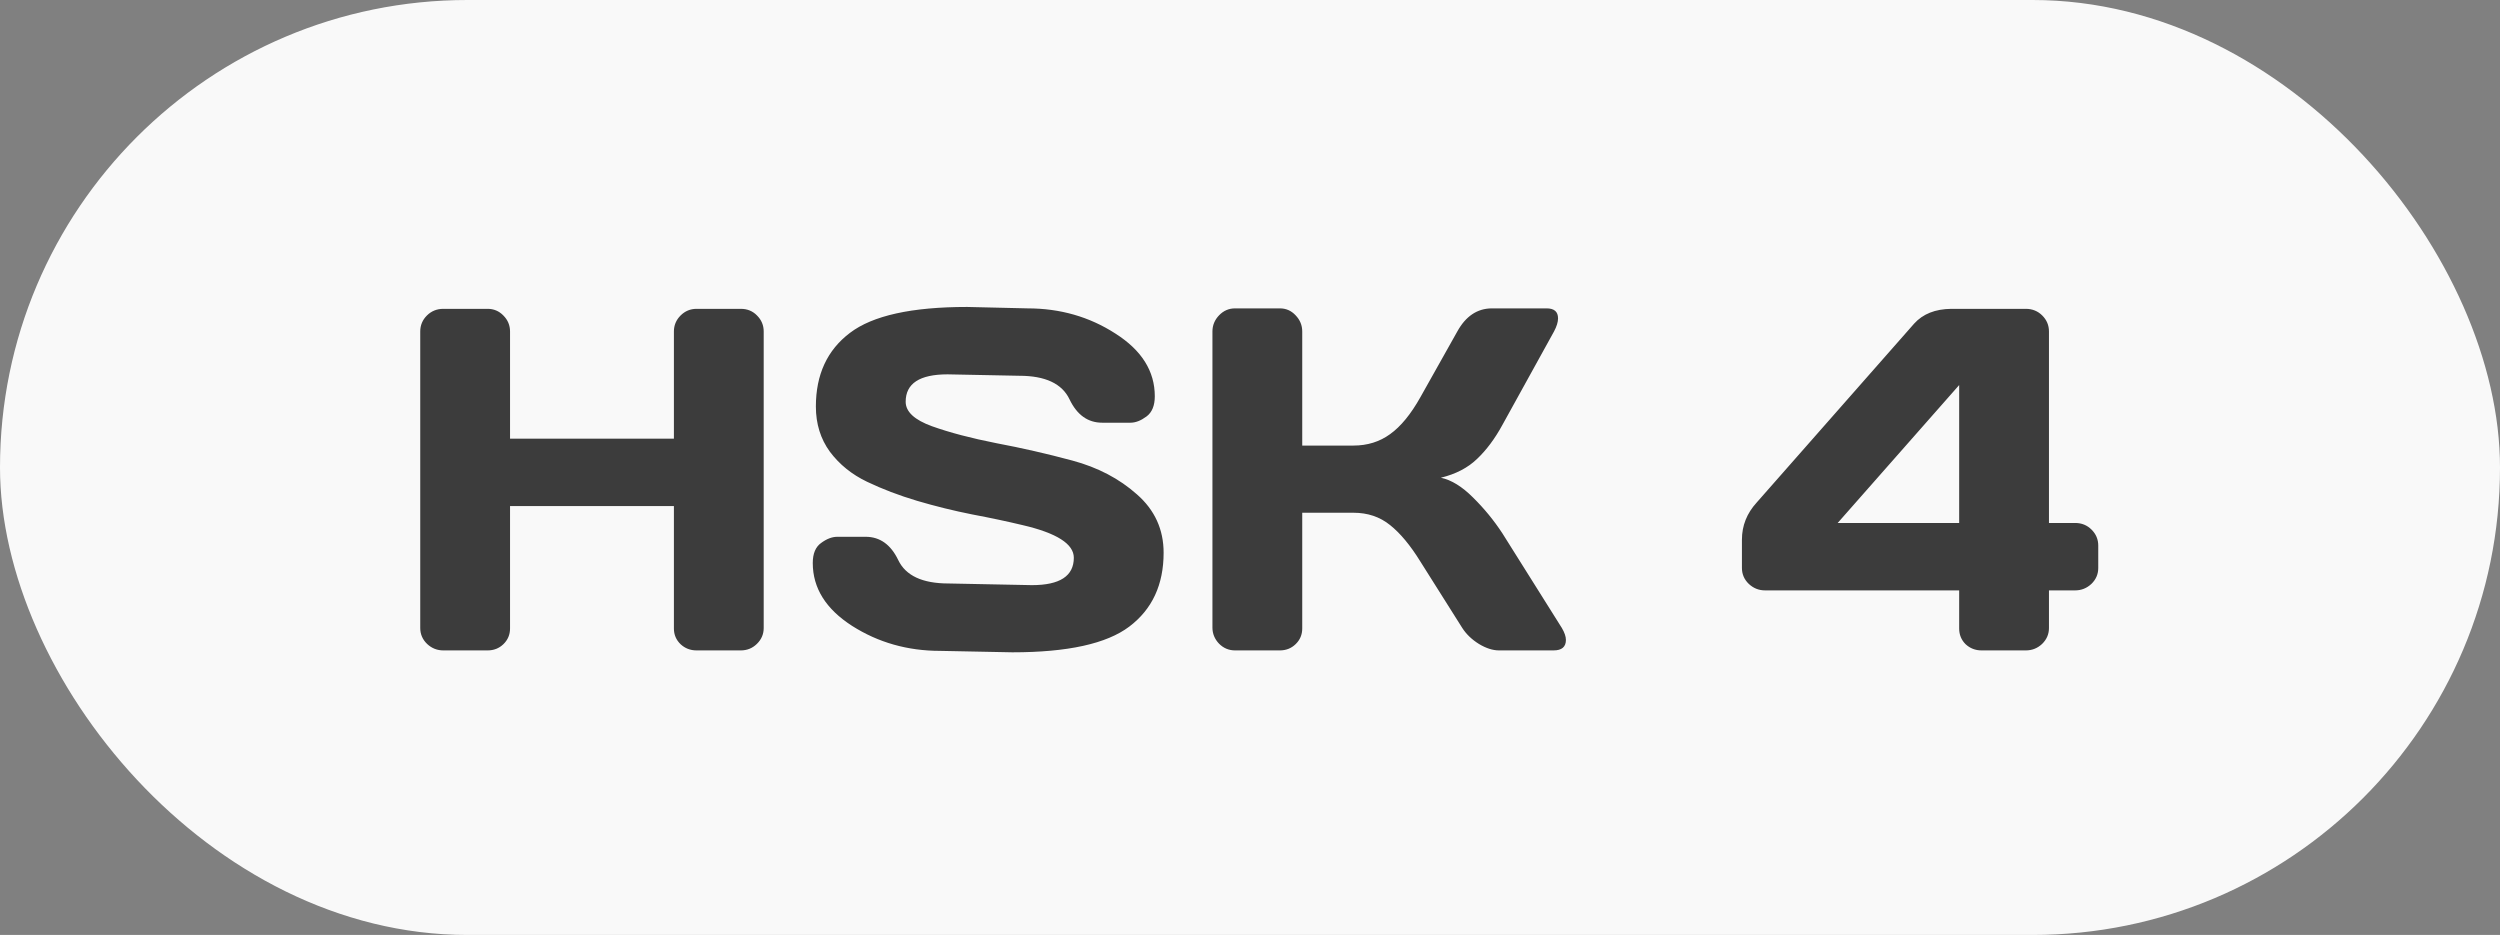 <svg width="123" height="46" viewBox="0 0 123 46" fill="none" xmlns="http://www.w3.org/2000/svg">
<rect x="0" y="0" width="123" height="46" fill="#808080" stroke="none"/>
<rect width="123" height="46" rx="23" fill="#F9F9F9"/>
<path d="M20.676 30.898V16.309C20.676 16.004 20.785 15.742 21.004 15.523C21.223 15.305 21.492 15.195 21.812 15.195H23.992C24.297 15.195 24.555 15.305 24.766 15.523C24.984 15.742 25.094 16.004 25.094 16.309V21.582H33.156V16.309C33.156 16.004 33.266 15.742 33.484 15.523C33.703 15.305 33.965 15.195 34.27 15.195H36.449C36.77 15.195 37.035 15.305 37.246 15.523C37.465 15.742 37.574 16.004 37.574 16.309V30.898C37.574 31.203 37.461 31.465 37.234 31.684C37.016 31.895 36.754 32 36.449 32H34.27C33.965 32 33.703 31.898 33.484 31.695C33.266 31.484 33.156 31.227 33.156 30.922V24.898H25.094V30.922C25.094 31.227 24.984 31.484 24.766 31.695C24.555 31.898 24.297 32 23.992 32H21.812C21.508 32 21.242 31.895 21.016 31.684C20.789 31.465 20.676 31.203 20.676 30.898ZM39.988 27.699C39.988 27.238 40.125 26.91 40.398 26.715C40.672 26.512 40.938 26.41 41.195 26.41H42.59C43.293 26.41 43.828 26.793 44.195 27.559C44.562 28.324 45.387 28.707 46.668 28.707L50.77 28.789C52.145 28.789 52.832 28.34 52.832 27.441C52.832 26.762 51.992 26.227 50.312 25.836C49.562 25.656 48.734 25.48 47.828 25.309C46.922 25.129 46.02 24.906 45.121 24.641C44.23 24.375 43.41 24.062 42.66 23.703C41.91 23.344 41.301 22.852 40.832 22.227C40.371 21.594 40.141 20.852 40.141 20C40.141 18.43 40.699 17.223 41.816 16.379C42.934 15.527 44.855 15.102 47.582 15.102L50.559 15.172C52.16 15.172 53.602 15.586 54.883 16.414C56.172 17.234 56.816 18.262 56.816 19.496C56.816 19.957 56.68 20.289 56.406 20.492C56.133 20.695 55.871 20.797 55.621 20.797H54.227C53.523 20.797 52.988 20.414 52.621 19.648C52.254 18.875 51.43 18.488 50.148 18.488L46.621 18.418C45.246 18.418 44.559 18.867 44.559 19.766C44.559 20.258 44.992 20.66 45.859 20.973C46.734 21.285 47.789 21.562 49.023 21.805C50.266 22.039 51.512 22.324 52.762 22.66C54.012 22.996 55.07 23.551 55.938 24.324C56.812 25.09 57.25 26.047 57.25 27.195C57.25 28.766 56.688 29.977 55.562 30.828C54.445 31.672 52.527 32.094 49.809 32.094L46.258 32.023C44.656 32.023 43.211 31.613 41.922 30.793C40.633 29.965 39.988 28.934 39.988 27.699ZM77.043 31.484C77.043 31.828 76.84 32 76.434 32H73.75C73.445 32 73.117 31.895 72.766 31.684C72.414 31.465 72.141 31.203 71.945 30.898L69.883 27.629C69.391 26.832 68.894 26.234 68.394 25.836C67.894 25.43 67.293 25.227 66.59 25.227H64.07V30.922C64.07 31.227 63.961 31.484 63.742 31.695C63.531 31.898 63.273 32 62.969 32H60.766C60.461 32 60.199 31.891 59.98 31.672C59.762 31.445 59.652 31.18 59.652 30.875V16.309C59.652 16.004 59.762 15.738 59.98 15.512C60.199 15.285 60.461 15.172 60.766 15.172H62.969C63.273 15.172 63.531 15.285 63.742 15.512C63.961 15.738 64.07 16.004 64.07 16.309V21.922H66.59C67.277 21.922 67.879 21.734 68.394 21.359C68.918 20.984 69.414 20.379 69.883 19.543L71.699 16.309C72.113 15.559 72.676 15.18 73.387 15.172H76.094C76.469 15.172 76.656 15.336 76.656 15.664C76.656 15.844 76.59 16.059 76.457 16.309L73.914 20.914C73.547 21.586 73.133 22.141 72.672 22.578C72.219 23.016 71.625 23.324 70.891 23.504C71.406 23.613 71.934 23.938 72.473 24.477C73.019 25.016 73.5 25.602 73.914 26.234L76.844 30.898C76.977 31.125 77.043 31.32 77.043 31.484ZM85.703 27.945V26.551C85.703 25.863 85.945 25.254 86.43 24.723L94.176 15.922C94.606 15.445 95.215 15.203 96.004 15.195H99.672C99.992 15.195 100.262 15.305 100.48 15.523C100.699 15.742 100.809 16.004 100.809 16.309V25.73H102.098C102.418 25.73 102.688 25.84 102.906 26.059C103.125 26.277 103.234 26.539 103.234 26.844V27.945C103.234 28.25 103.121 28.512 102.895 28.73C102.668 28.941 102.402 29.047 102.098 29.047H100.809V30.898C100.809 31.203 100.695 31.465 100.469 31.684C100.242 31.895 99.977 32 99.672 32H97.492C97.188 32 96.926 31.898 96.707 31.695C96.496 31.484 96.391 31.227 96.391 30.922V29.047H86.84C86.535 29.047 86.269 28.941 86.043 28.73C85.816 28.512 85.703 28.25 85.703 27.945ZM90.414 25.73H96.391V18.945L90.414 25.73Z" fill="#3C3C3C"/>
</svg>
